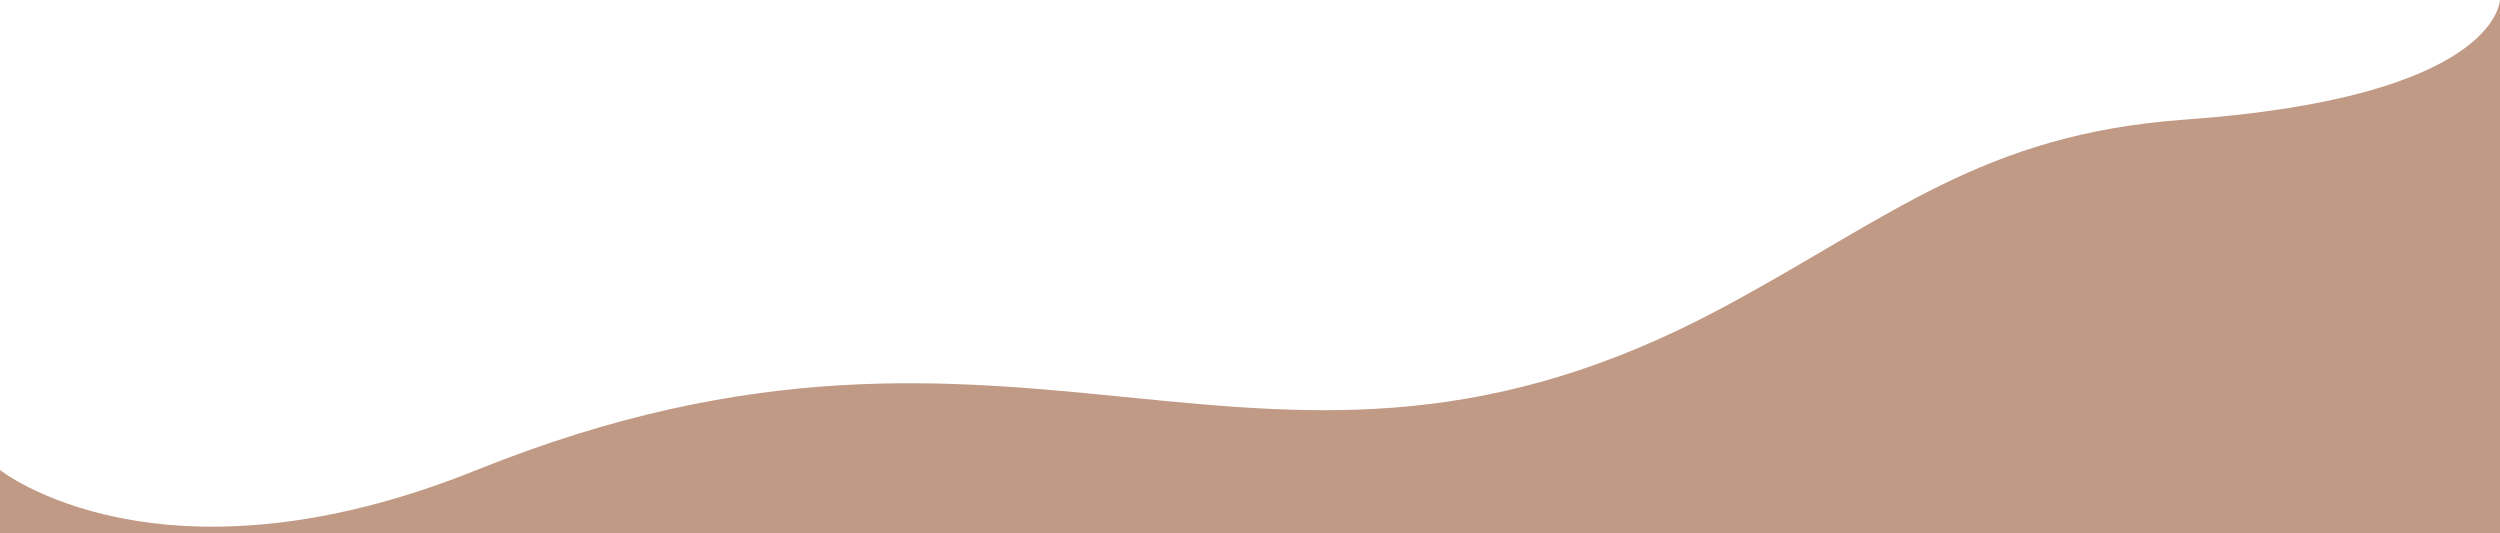 <svg xmlns="http://www.w3.org/2000/svg" viewBox="0 0 600 128" width="600" height="128">
    <path fill="#c09a85" d="M600,0c-.1.7-1.3,23.4-75.6,28.7-48.6,3.5-70.5,23.4-110.9,45.1-110.9,59.5-165.9-14.6-299.1,39-76,30.6-114.4,0-114.4,0v15.2h600V0Z"/>
</svg>